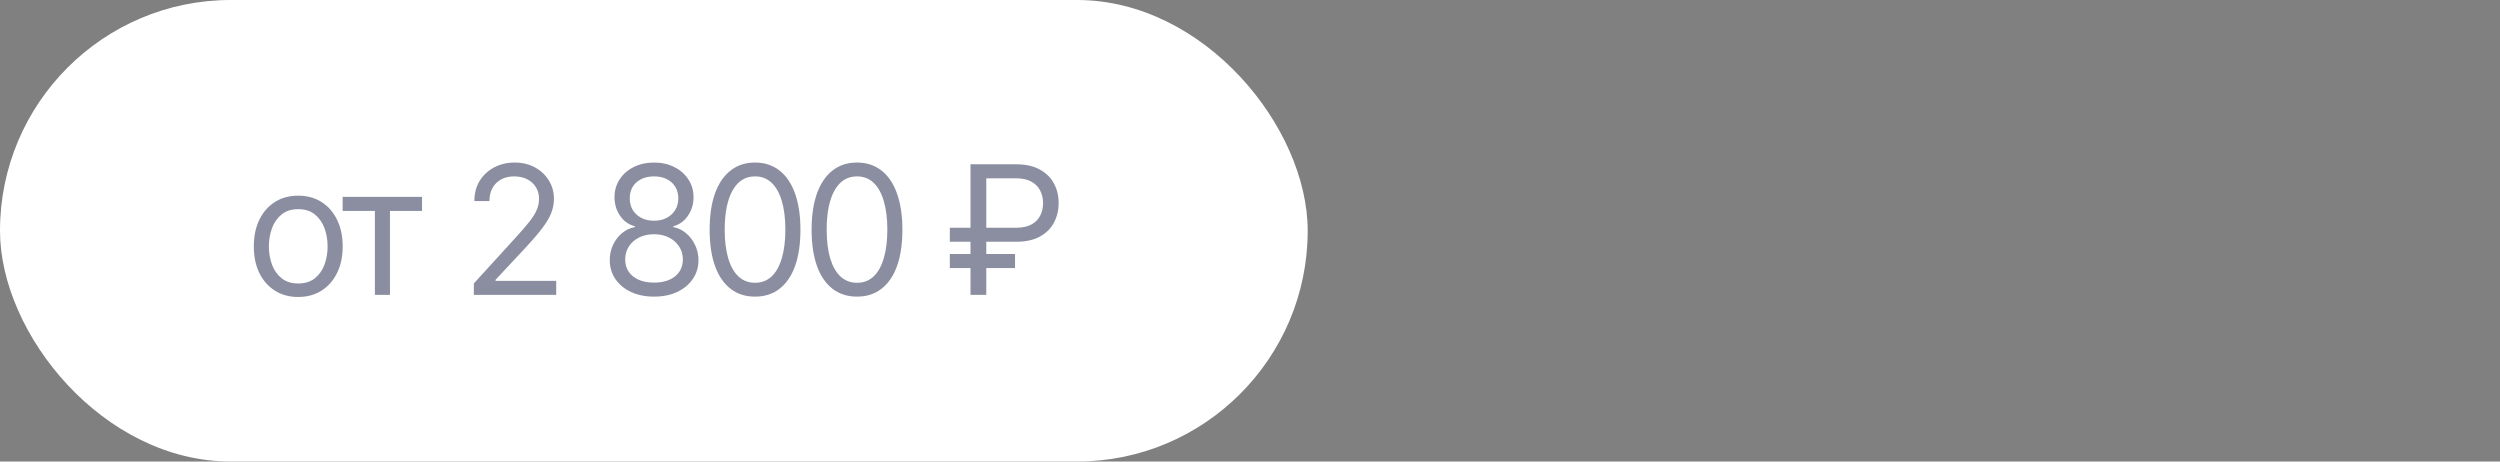 <?xml version="1.0" encoding="UTF-8"?> <svg xmlns="http://www.w3.org/2000/svg" width="195" height="36" viewBox="0 0 195 36" fill="none"><rect x="0" y="0" width="195" height="36" fill="#808080" stroke="none"/><rect width="102" height="36" rx="18" fill="white"></rect><path d="M23.256 23.164C22.568 23.164 21.964 23 21.445 22.672C20.925 22.344 20.519 21.884 20.228 21.291C19.941 20.699 19.797 20.01 19.797 19.227C19.797 18.429 19.941 17.734 20.228 17.142C20.519 16.545 20.925 16.082 21.445 15.754C21.964 15.426 22.568 15.262 23.256 15.262C23.949 15.262 24.555 15.426 25.075 15.754C25.594 16.082 26 16.545 26.291 17.142C26.583 17.734 26.729 18.429 26.729 19.227C26.729 20.01 26.583 20.699 26.291 21.291C26 21.884 25.594 22.344 25.075 22.672C24.555 23 23.949 23.164 23.256 23.164ZM23.256 22.111C23.785 22.111 24.218 21.977 24.555 21.708C24.892 21.439 25.143 21.086 25.307 20.648C25.471 20.206 25.553 19.732 25.553 19.227C25.553 18.712 25.471 18.233 25.307 17.791C25.143 17.349 24.892 16.994 24.555 16.725C24.218 16.451 23.785 16.314 23.256 16.314C22.737 16.314 22.308 16.451 21.971 16.725C21.634 16.994 21.383 17.349 21.219 17.791C21.055 18.233 20.973 18.712 20.973 19.227C20.973 19.732 21.055 20.206 21.219 20.648C21.383 21.086 21.634 21.439 21.971 21.708C22.308 21.977 22.737 22.111 23.256 22.111ZM26.726 16.451V15.357H32.919V16.451H30.417V23H29.241V16.451H26.726ZM36.959 23V22.111L40.322 18.42C40.714 17.991 41.036 17.618 41.286 17.299C41.541 16.98 41.731 16.679 41.854 16.396C41.981 16.114 42.045 15.818 42.045 15.508C42.045 15.148 41.959 14.838 41.785 14.578C41.617 14.314 41.386 14.111 41.095 13.97C40.803 13.829 40.473 13.758 40.104 13.758C39.712 13.758 39.37 13.838 39.078 13.997C38.791 14.157 38.568 14.382 38.408 14.674C38.253 14.961 38.176 15.298 38.176 15.685H37C37 15.088 37.137 14.565 37.41 14.113C37.688 13.662 38.064 13.311 38.538 13.06C39.017 12.805 39.552 12.678 40.145 12.678C40.742 12.678 41.27 12.805 41.731 13.06C42.191 13.311 42.551 13.651 42.811 14.079C43.075 14.503 43.207 14.979 43.207 15.508C43.207 15.882 43.139 16.246 43.002 16.602C42.87 16.953 42.638 17.347 42.305 17.784C41.977 18.222 41.521 18.753 40.938 19.377L38.654 21.824V21.906H43.385V23H36.959ZM51.021 23.137C50.337 23.137 49.736 23.016 49.216 22.774C48.697 22.528 48.291 22.191 47.999 21.763C47.708 21.334 47.562 20.844 47.562 20.293C47.562 19.865 47.646 19.468 47.815 19.104C47.988 18.734 48.223 18.427 48.519 18.181C48.82 17.935 49.157 17.777 49.531 17.709V17.654C49.043 17.527 48.653 17.251 48.362 16.827C48.075 16.403 47.931 15.922 47.931 15.385C47.931 14.865 48.063 14.403 48.328 13.997C48.592 13.587 48.956 13.266 49.421 13.033C49.891 12.796 50.424 12.678 51.021 12.678C51.609 12.678 52.135 12.796 52.6 13.033C53.065 13.266 53.429 13.587 53.694 13.997C53.963 14.403 54.097 14.865 54.097 15.385C54.097 15.922 53.951 16.403 53.66 16.827C53.368 17.251 52.985 17.527 52.511 17.654V17.709C52.876 17.777 53.206 17.935 53.502 18.181C53.803 18.427 54.04 18.734 54.213 19.104C54.391 19.468 54.48 19.865 54.48 20.293C54.48 20.844 54.332 21.334 54.036 21.763C53.744 22.191 53.338 22.528 52.819 22.774C52.299 23.016 51.7 23.137 51.021 23.137ZM51.021 22.043C51.481 22.043 51.878 21.97 52.21 21.824C52.548 21.674 52.807 21.464 52.99 21.195C53.172 20.922 53.263 20.603 53.263 20.238C53.263 19.855 53.165 19.516 52.969 19.22C52.773 18.924 52.507 18.691 52.169 18.523C51.832 18.354 51.449 18.27 51.021 18.27C50.583 18.27 50.194 18.354 49.852 18.523C49.515 18.691 49.248 18.924 49.052 19.22C48.861 19.516 48.765 19.855 48.765 20.238C48.765 20.603 48.856 20.922 49.038 21.195C49.221 21.464 49.481 21.674 49.818 21.824C50.155 21.97 50.556 22.043 51.021 22.043ZM51.021 17.217C51.386 17.217 51.709 17.144 51.992 16.998C52.274 16.852 52.498 16.649 52.662 16.39C52.826 16.125 52.908 15.818 52.908 15.467C52.908 15.12 52.828 14.82 52.668 14.565C52.509 14.309 52.288 14.111 52.005 13.97C51.723 13.829 51.395 13.758 51.021 13.758C50.638 13.758 50.303 13.829 50.016 13.97C49.733 14.111 49.513 14.309 49.353 14.565C49.198 14.82 49.12 15.12 49.12 15.467C49.12 15.818 49.2 16.125 49.36 16.39C49.524 16.649 49.747 16.852 50.03 16.998C50.317 17.144 50.647 17.217 51.021 17.217ZM58.893 23.137C58.145 23.137 57.507 22.932 56.979 22.521C56.45 22.111 56.047 21.519 55.769 20.744C55.491 19.965 55.352 19.021 55.352 17.914C55.352 16.811 55.491 15.87 55.769 15.091C56.051 14.307 56.457 13.71 56.985 13.3C57.514 12.885 58.15 12.678 58.893 12.678C59.636 12.678 60.271 12.885 60.8 13.3C61.328 13.71 61.732 14.307 62.01 15.091C62.292 15.87 62.434 16.811 62.434 17.914C62.434 19.021 62.295 19.965 62.017 20.744C61.739 21.519 61.335 22.111 60.807 22.521C60.283 22.932 59.645 23.137 58.893 23.137ZM58.893 22.057C59.398 22.057 59.827 21.895 60.178 21.571C60.529 21.243 60.795 20.769 60.978 20.149C61.164 19.53 61.258 18.785 61.258 17.914C61.258 17.039 61.164 16.292 60.978 15.672C60.795 15.052 60.529 14.578 60.178 14.25C59.827 13.922 59.398 13.758 58.893 13.758C58.136 13.758 57.553 14.122 57.143 14.852C56.733 15.581 56.527 16.602 56.527 17.914C56.527 18.785 56.619 19.53 56.801 20.149C56.988 20.769 57.257 21.243 57.608 21.571C57.963 21.895 58.391 22.057 58.893 22.057ZM66.846 23.137C66.099 23.137 65.461 22.932 64.932 22.521C64.404 22.111 64 21.519 63.722 20.744C63.444 19.965 63.305 19.021 63.305 17.914C63.305 16.811 63.444 15.87 63.722 15.091C64.005 14.307 64.41 13.71 64.939 13.3C65.468 12.885 66.104 12.678 66.846 12.678C67.589 12.678 68.225 12.885 68.754 13.3C69.282 13.71 69.686 14.307 69.964 15.091C70.246 15.87 70.387 16.811 70.387 17.914C70.387 19.021 70.248 19.965 69.97 20.744C69.692 21.519 69.289 22.111 68.76 22.521C68.236 22.932 67.598 23.137 66.846 23.137ZM66.846 22.057C67.352 22.057 67.781 21.895 68.132 21.571C68.483 21.243 68.749 20.769 68.931 20.149C69.118 19.53 69.212 18.785 69.212 17.914C69.212 17.039 69.118 16.292 68.931 15.672C68.749 15.052 68.483 14.578 68.132 14.25C67.781 13.922 67.352 13.758 66.846 13.758C66.09 13.758 65.507 14.122 65.096 14.852C64.686 15.581 64.481 16.602 64.481 17.914C64.481 18.785 64.572 19.53 64.755 20.149C64.942 20.769 65.21 21.243 65.561 21.571C65.917 21.895 66.345 22.057 66.846 22.057ZM79.254 18.857H74.086V17.764H79.254C79.732 17.764 80.127 17.682 80.436 17.518C80.746 17.354 80.977 17.126 81.127 16.834C81.282 16.542 81.359 16.21 81.359 15.836C81.359 15.467 81.282 15.139 81.127 14.852C80.977 14.56 80.746 14.33 80.436 14.161C80.127 13.992 79.732 13.908 79.254 13.908H76.93V23H75.699V12.815H79.254C80.01 12.815 80.632 12.954 81.12 13.231C81.612 13.505 81.977 13.87 82.214 14.325C82.455 14.781 82.576 15.284 82.576 15.836C82.576 16.387 82.455 16.893 82.214 17.354C81.977 17.809 81.612 18.174 81.12 18.447C80.632 18.721 80.01 18.857 79.254 18.857ZM79.172 19.814V20.908H74.086V19.814H79.172Z" fill="#1D2245" fill-opacity="0.51"></path></svg> 
